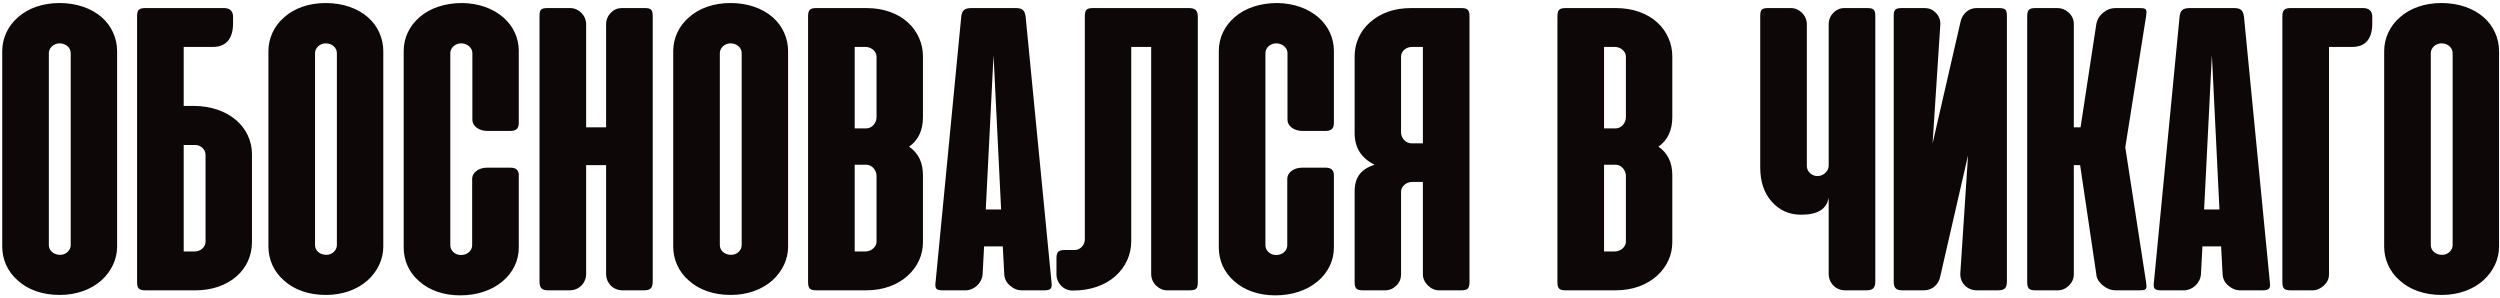 <?xml version="1.0" encoding="UTF-8"?> <svg xmlns="http://www.w3.org/2000/svg" width="310" height="37" viewBox="0 0 310 37" fill="none"> <path d="M0.276 30.583C0.276 32.172 0.953 33.708 2.203 34.776C3.453 35.922 5.25 36.573 7.411 36.573C9.495 36.573 11.318 35.896 12.594 34.75C13.818 33.63 14.521 32.146 14.521 30.583V6.339C14.521 4.75 13.844 3.214 12.62 2.146C11.344 1.026 9.495 0.375 7.385 0.375C5.276 0.375 3.479 1.026 2.229 2.146C0.979 3.214 0.276 4.75 0.276 6.339V30.583ZM6.057 6.573C6.057 5.948 6.656 5.375 7.385 5.375C8.193 5.375 8.766 5.948 8.766 6.573V30.401C8.766 31 8.219 31.599 7.464 31.599C6.63 31.599 6.057 31.052 6.057 30.401V6.573ZM22.779 5.818H26.425C28.014 5.818 28.899 4.802 28.899 2.927V2.068C28.899 1.365 28.482 1 27.779 1H20.774H17.857C17.623 1.026 17.467 1.052 17.337 1.13C17.337 1.156 17.337 1.156 17.311 1.156C17.128 1.26 17.102 1.312 17.024 1.625V1.755C16.998 1.781 16.998 1.833 16.998 1.911V34.932C16.998 35.766 17.206 36 18.04 36H24.238C26.295 36 28.066 35.375 29.342 34.255C30.566 33.188 31.243 31.677 31.243 30.037V19.099C31.243 17.458 30.514 15.948 29.264 14.88C27.936 13.76 26.113 13.135 24.003 13.135H22.779V5.818ZM24.212 17.979C24.915 17.979 25.488 18.578 25.488 19.177V29.984C25.488 30.609 24.915 31.182 24.107 31.182H22.779V17.979H24.212ZM33.284 30.583C33.284 32.172 33.961 33.708 35.211 34.776C36.461 35.922 38.258 36.573 40.419 36.573C42.503 36.573 44.325 35.896 45.602 34.75C46.825 33.63 47.529 32.146 47.529 30.583V6.339C47.529 4.75 46.852 3.214 45.628 2.146C44.352 1.026 42.503 0.375 40.393 0.375C38.284 0.375 36.487 1.026 35.237 2.146C33.987 3.214 33.284 4.75 33.284 6.339V30.583ZM39.065 6.573C39.065 5.948 39.664 5.375 40.393 5.375C41.2 5.375 41.773 5.948 41.773 6.573V30.401C41.773 31 41.227 31.599 40.471 31.599C39.638 31.599 39.065 31.052 39.065 30.401V6.573ZM57.297 0.375C55.188 0.375 53.313 1 52.037 2.12C50.787 3.188 50.058 4.672 50.058 6.312V30.688C50.058 32.328 50.735 33.812 51.985 34.88C53.235 36 55.006 36.625 57.063 36.625C59.172 36.625 60.995 36 62.324 34.88C63.6 33.812 64.329 32.328 64.329 30.688V21.729C64.329 21.104 63.99 20.792 63.313 20.792H60.37C59.433 20.792 58.547 21.338 58.547 22.198V30.427C58.547 31.026 58.001 31.625 57.167 31.625C56.412 31.625 55.839 31.052 55.839 30.427V6.573C55.839 5.948 56.438 5.375 57.167 5.375C57.975 5.375 58.574 5.948 58.574 6.573V14.828C58.574 15.688 59.459 16.234 60.397 16.234H63.339C63.99 16.234 64.329 15.922 64.329 15.271V6.312C64.329 4.724 63.652 3.24 62.428 2.172C61.152 1.052 59.355 0.401 57.297 0.375ZM80.937 2.016C80.937 1.208 80.755 1 79.921 1H77.109C76.588 1 76.145 1.182 75.755 1.573C75.364 1.964 75.156 2.458 75.156 3.031V15.792H72.682V3.031C72.682 1.885 71.744 1 70.703 1H67.916C67.057 1 66.9 1.208 66.9 2.016V34.906C66.9 35.714 67.187 36 67.994 36H70.624C71.796 36 72.682 35.115 72.682 33.943V20.479H75.156V33.943C75.156 35.115 76.041 36 77.187 36H79.843C80.65 36 80.937 35.714 80.937 34.906V2.016ZM83.479 30.583C83.479 32.172 84.156 33.708 85.406 34.776C86.656 35.922 88.453 36.573 90.615 36.573C92.698 36.573 94.521 35.896 95.797 34.75C97.021 33.63 97.724 32.146 97.724 30.583V6.339C97.724 4.75 97.047 3.214 95.823 2.146C94.547 1.026 92.698 0.375 90.588 0.375C88.479 0.375 86.682 1.026 85.432 2.146C84.182 3.214 83.479 4.75 83.479 6.339V30.583ZM89.26 6.573C89.26 5.948 89.859 5.375 90.588 5.375C91.396 5.375 91.969 5.948 91.969 6.573V30.401C91.969 31 91.422 31.599 90.667 31.599C89.833 31.599 89.26 31.052 89.26 30.401V6.573ZM107.415 36C109.524 36 111.321 35.323 112.571 34.177C113.795 33.057 114.446 31.599 114.446 30.037V21.729C114.446 20.141 113.873 18.969 112.727 18.188C113.873 17.38 114.446 16.156 114.446 14.516V6.964C114.446 5.401 113.769 3.865 112.597 2.797C111.347 1.651 109.55 1 107.441 1H101.243C100.41 1 100.201 1.234 100.201 2.068V34.932C100.201 35.766 100.41 36 101.243 36H107.415ZM107.311 5.818C108.066 5.818 108.691 6.391 108.691 7.016V14.542C108.691 15.193 108.17 15.922 107.415 15.922H105.982V5.818H107.311ZM107.415 20.427C108.17 20.427 108.691 21.156 108.691 21.807V29.984C108.691 30.583 108.066 31.182 107.311 31.182H105.982V20.427H107.415ZM127.184 2.12C127.079 1.26 126.767 1 125.934 1H120.465C119.605 1 119.267 1.286 119.189 2.12L116.012 34.984C115.986 35.062 115.986 35.193 115.986 35.349C115.986 35.844 116.194 36 116.923 36H119.736C120.777 36 121.767 35.115 121.845 33.995L122.027 30.557H124.345L124.527 33.995C124.553 34.568 124.788 35.036 125.257 35.427C125.699 35.818 126.168 36 126.663 36H129.475C130.204 36 130.413 35.818 130.413 35.297L130.387 34.984L127.184 2.12ZM124.137 25.974H122.236L123.199 6.833L124.137 25.974ZM134.518 29.672C134.518 30.375 133.997 30.922 133.372 31H132.096C131.262 31 131.002 31.208 131.002 32.042V34.021C131.002 35.089 131.861 36.026 132.981 36.026H133.085C135.195 36.026 137.044 35.375 138.32 34.229C139.57 33.109 140.273 31.599 140.273 29.906V5.818H142.747V33.969C142.747 34.516 142.955 35.01 143.346 35.401C143.736 35.792 144.205 36 144.7 36H147.486C148.346 36 148.528 35.792 148.528 34.984V2.094C148.528 1.286 148.215 1 147.408 1H135.533C134.726 1 134.518 1.234 134.518 2.068V29.672ZM158.372 0.375C156.262 0.375 154.387 1 153.111 2.12C151.861 3.188 151.132 4.672 151.132 6.312V30.688C151.132 32.328 151.809 33.812 153.059 34.88C154.309 36 156.08 36.625 158.137 36.625C160.247 36.625 162.07 36 163.398 34.88C164.674 33.812 165.403 32.328 165.403 30.688V21.729C165.403 21.104 165.064 20.792 164.387 20.792H161.445C160.507 20.792 159.622 21.338 159.622 22.198V30.427C159.622 31.026 159.075 31.625 158.242 31.625C157.486 31.625 156.913 31.052 156.913 30.427V6.573C156.913 5.948 157.512 5.375 158.242 5.375C159.049 5.375 159.648 5.948 159.648 6.573V14.828C159.648 15.688 160.533 16.234 161.471 16.234H164.413C165.064 16.234 165.403 15.922 165.403 15.271V6.312C165.403 4.724 164.726 3.24 163.502 2.172C162.226 1.052 160.429 0.401 158.372 0.375ZM167.975 34.932C167.975 35.766 168.183 36 169.016 36H171.777C172.298 36 172.766 35.792 173.157 35.401C173.548 35.01 173.73 34.568 173.73 34.021V23.76C173.73 23.135 174.355 22.562 175.11 22.562H176.438V34.021C176.438 34.516 176.646 34.984 177.063 35.401C177.454 35.792 177.923 36 178.443 36H181.178C182.011 36 182.219 35.766 182.219 34.932V2.068C182.219 1.234 182.011 1 181.178 1H174.98C172.896 1 171.204 1.599 169.876 2.771C168.652 3.839 167.975 5.375 167.975 6.964V16.521C167.975 18.318 168.808 19.62 170.449 20.427C168.808 20.948 167.975 21.938 167.975 23.734V34.932ZM176.438 5.818V17.771H175.006C174.303 17.771 173.73 17.094 173.73 16.443V7.016C173.73 6.391 174.303 5.818 175.11 5.818H176.438ZM200.335 36C202.444 36 204.241 35.323 205.491 34.177C206.715 33.057 207.366 31.599 207.366 30.037V21.729C207.366 20.141 206.793 18.969 205.647 18.188C206.793 17.38 207.366 16.156 207.366 14.516V6.964C207.366 5.401 206.689 3.865 205.517 2.797C204.267 1.651 202.47 1 200.361 1H194.163C193.329 1 193.121 1.234 193.121 2.068V34.932C193.121 35.766 193.329 36 194.163 36H200.335ZM200.23 5.818C200.986 5.818 201.611 6.391 201.611 7.016V14.542C201.611 15.193 201.09 15.922 200.335 15.922H198.902V5.818H200.23ZM200.335 20.427C201.09 20.427 201.611 21.156 201.611 21.807V29.984C201.611 30.583 200.986 31.182 200.23 31.182H198.902V20.427H200.335ZM226.757 20.557C226.757 21.182 226.132 21.833 225.377 21.833C224.622 21.833 224.049 21.234 224.049 20.609V3.031C224.049 1.885 223.111 1 222.07 1H219.283C218.424 1 218.268 1.208 218.268 2.016V20.766C218.268 22.51 218.736 23.917 219.674 24.984C220.637 26.078 221.861 26.625 223.346 26.625C225.403 26.625 226.523 25.922 226.757 24.49V33.943C226.757 35.115 227.643 36 228.788 36H231.419C232.226 36 232.538 35.714 232.538 34.906V2.016C232.538 1.208 232.356 1 231.523 1H228.684C227.643 1 226.757 1.885 226.757 3.031V20.557ZM234.82 34.906C234.82 35.714 235.107 36 235.914 36H238.57C239.612 36 240.419 35.271 240.602 34.229L244.039 19.255L243.076 33.943C243.049 35.115 243.961 36 245.133 36H247.763C248.57 36 248.857 35.714 248.857 34.906V2.016C248.857 1.208 248.701 1 247.841 1H245.055C244.143 1 243.31 1.703 243.102 2.719L239.638 17.797L240.602 3.031C240.628 2.458 240.419 1.964 240.029 1.573C239.638 1.182 239.195 1 238.648 1H235.836C235.003 1 234.82 1.208 234.82 2.016V34.906ZM259.941 33.995C259.967 34.516 260.253 34.984 260.8 35.427C261.295 35.818 261.79 36 262.311 36H265.331C265.982 36 266.165 35.896 266.165 35.479C266.165 35.427 266.139 35.271 266.113 34.984L263.535 18.266L266.113 2.016C266.139 1.729 266.165 1.573 266.165 1.521C266.165 1.104 265.982 1 265.331 1H262.311C261.764 1 261.269 1.182 260.826 1.547C260.331 1.938 260.045 2.432 259.941 3.005L257.988 15.792H257.154V2.979C257.154 2.432 256.946 1.964 256.529 1.573C256.113 1.182 255.644 1 255.149 1H252.415C251.581 1 251.373 1.234 251.373 2.068V34.932C251.373 35.766 251.581 36 252.415 36H255.149C255.696 36 256.165 35.792 256.555 35.401C256.946 35.01 257.154 34.542 257.154 34.021V20.479H257.936L259.941 33.995ZM278.258 2.12C278.154 1.26 277.841 1 277.008 1H271.539C270.68 1 270.341 1.286 270.263 2.12L267.086 34.984C267.06 35.062 267.06 35.193 267.06 35.349C267.06 35.844 267.268 36 267.997 36H270.81C271.852 36 272.841 35.115 272.919 33.995L273.102 30.557H275.419L275.602 33.995C275.628 34.568 275.862 35.036 276.331 35.427C276.773 35.818 277.242 36 277.737 36H280.549C281.279 36 281.487 35.818 281.487 35.297L281.461 34.984L278.258 2.12ZM275.211 25.974H273.31L274.273 6.833L275.211 25.974ZM283.014 34.932C283.014 35.766 283.222 36 284.055 36H286.79C287.285 36 287.727 35.792 288.17 35.401C288.587 35.01 288.795 34.568 288.795 34.021V5.818H291.686C293.326 5.818 294.16 4.802 294.16 2.927V2.068C294.16 1.365 293.743 1 293.04 1H284.055C283.248 1 283.014 1.286 283.014 2.042V34.932ZM295.637 30.583C295.637 32.172 296.314 33.708 297.564 34.776C298.814 35.922 300.611 36.573 302.773 36.573C304.856 36.573 306.679 35.896 307.955 34.75C309.179 33.63 309.882 32.146 309.882 30.583V6.339C309.882 4.75 309.205 3.214 307.981 2.146C306.705 1.026 304.856 0.375 302.747 0.375C300.637 0.375 298.84 1.026 297.59 2.146C296.34 3.214 295.637 4.75 295.637 6.339V30.583ZM301.419 6.573C301.419 5.948 302.018 5.375 302.747 5.375C303.554 5.375 304.127 5.948 304.127 6.573V30.401C304.127 31 303.58 31.599 302.825 31.599C301.992 31.599 301.419 31.052 301.419 30.401V6.573Z" fill="#0E0707"></path> </svg> 